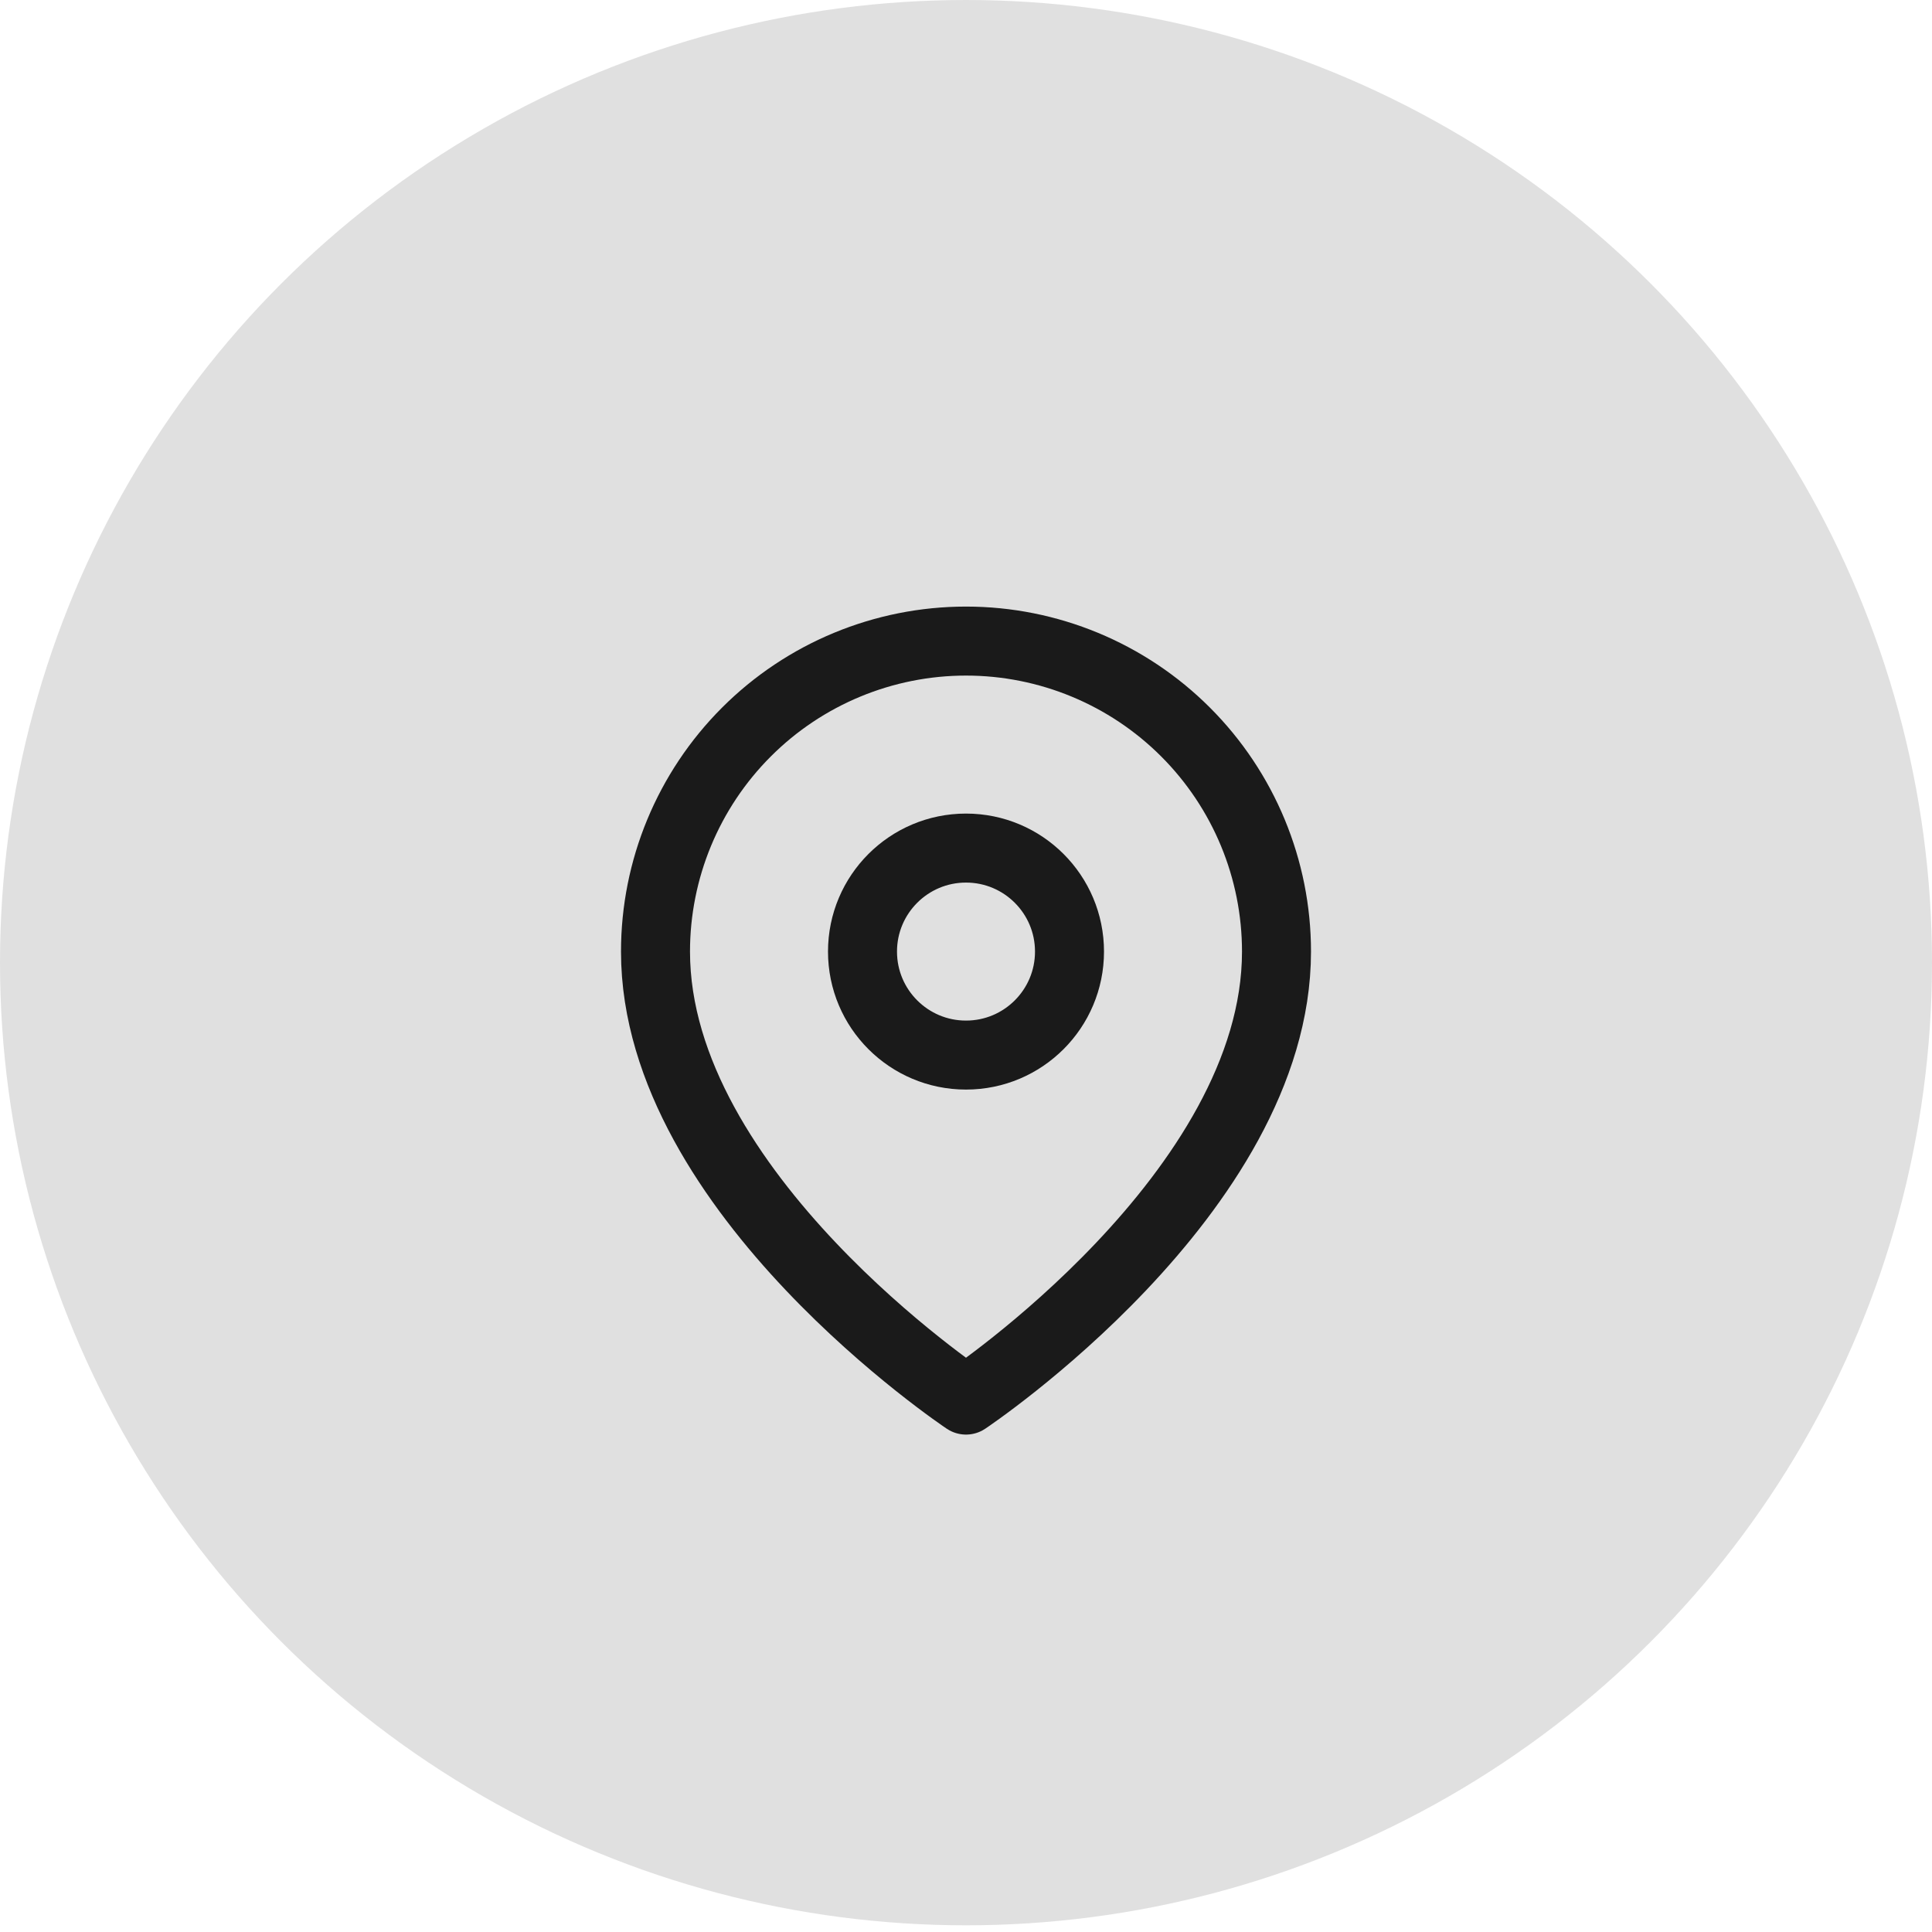 <svg xmlns="http://www.w3.org/2000/svg" width="56" height="56" viewBox="0 0 56 56" fill="none"><ellipse cx="28" cy="27.903" rx="28" ry="27.903" fill="#111111" fill-opacity="0.13"></ellipse><path d="M37 27.582C37 34.582 28 40.582 28 40.582C28 40.582 19 34.582 19 27.582C19 25.195 19.948 22.906 21.636 21.218C23.324 19.53 25.613 18.582 28 18.582C30.387 18.582 32.676 19.53 34.364 21.218C36.052 22.906 37 25.195 37 27.582Z" stroke="#1A1A1A" stroke-width="2" stroke-linecap="round" stroke-linejoin="round"></path><path d="M28 30.582C29.657 30.582 31 29.239 31 27.582C31 25.925 29.657 24.582 28 24.582C26.343 24.582 25 25.925 25 27.582C25 29.239 26.343 30.582 28 30.582Z" stroke="#1A1A1A" stroke-width="2" stroke-linecap="round" stroke-linejoin="round"></path></svg>